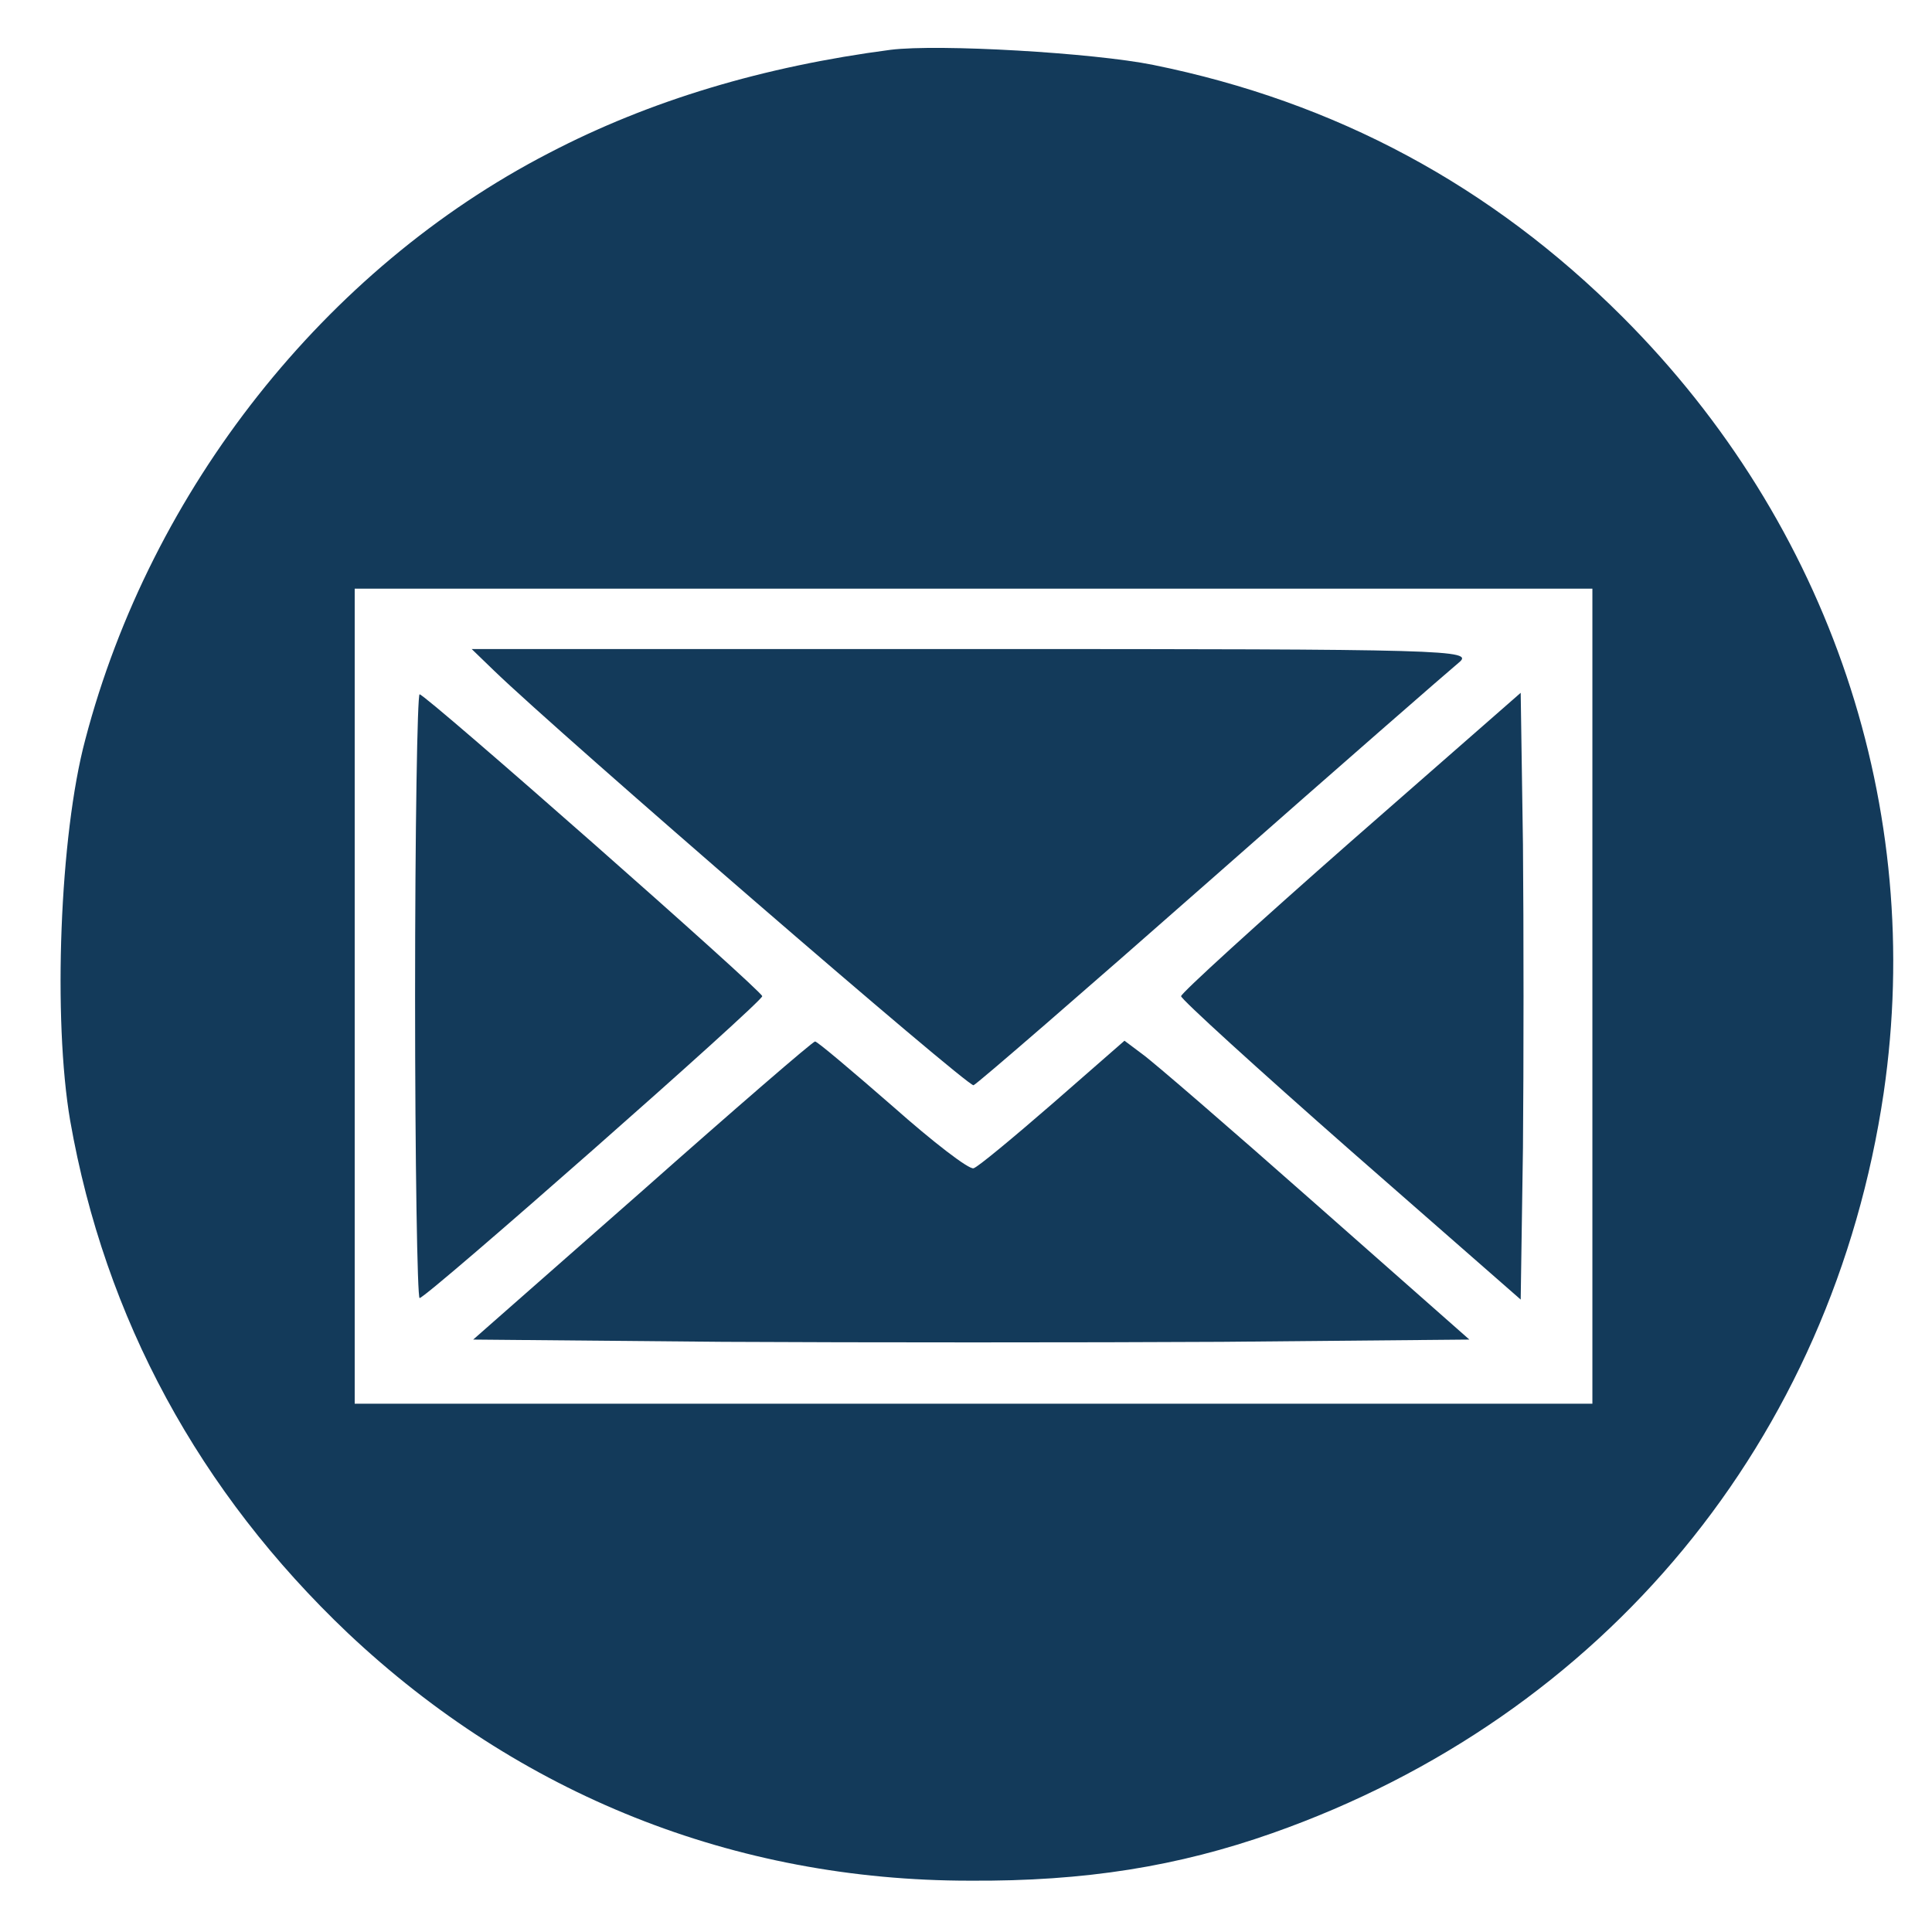 <?xml version="1.0" standalone="no"?>
<!DOCTYPE svg PUBLIC "-//W3C//DTD SVG 20010904//EN"
 "http://www.w3.org/TR/2001/REC-SVG-20010904/DTD/svg10.dtd">
<svg version="1.0" xmlns="http://www.w3.org/2000/svg"
 width="256pt" height="256pt" viewBox="0 0 256 256"
 preserveAspectRatio="xMidYMid meet">

<g transform="translate(0,256) scale(0.1,-0.1)"
fill="#133A5A" stroke="none">
<path d="M1180 2494 c-168 -22 -319 -67 -453 -137 -296 -153 -527 -445 -614
-777 -34 -127 -43 -371 -20 -505 46 -262 171 -492 368 -679 227 -214 512 -328
824 -328 153 -1 276 19 401 63 440 155 742 521 810 981 55 377 -71 753 -346
1028 -174 174 -380 285 -622 334 -79 16 -284 28 -348 20z m930 -1254 l0 -540
-820 0 -820 0 0 540 0 540 820 0 820 0 0 -540z"/>
<path d="M655 1671 c88 -85 628 -552 635 -549 5 2 147 125 315 273 169 149
317 278 328 287 21 17 -11 18 -643 18 l-665 0 30 -29z"/>
<path d="M550 1240 c0 -220 3 -400 6 -400 9 0 454 392 454 400 0 7 -446 400
-454 400 -3 0 -6 -180 -6 -400z"/>
<path d="M1790 1445 c-124 -109 -225 -201 -225 -205 0 -4 101 -96 225 -205
l225 -197 3 201 c1 110 1 292 0 402 l-3 201 -225 -197z"/>
<path d="M851 982 l-224 -197 331 -3 c183 -1 480 -1 661 0 l328 3 -204 180
c-112 99 -215 188 -229 198 l-24 18 -95 -83 c-53 -46 -100 -85 -105 -86 -6 -2
-54 35 -107 82 -54 47 -100 86 -103 86 -3 0 -106 -89 -229 -198z"/>
</g>
</svg>
